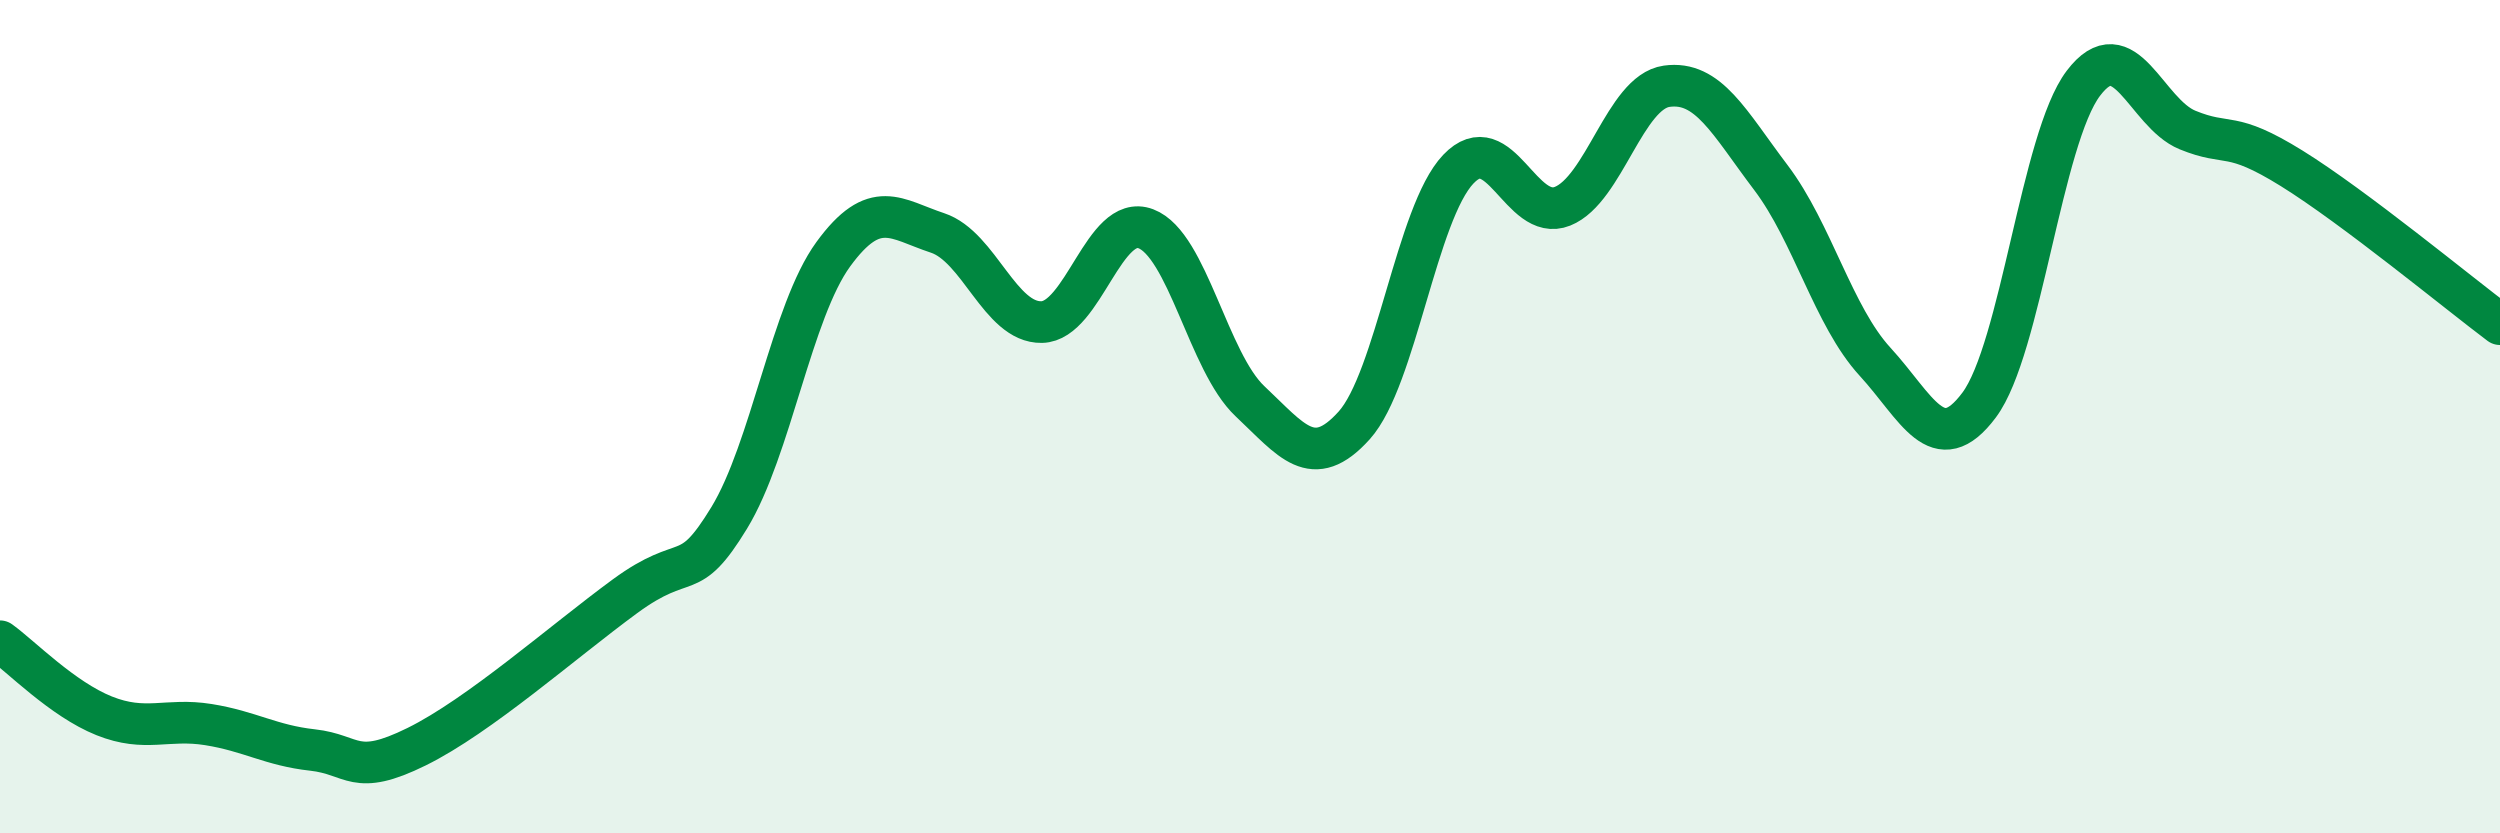 
    <svg width="60" height="20" viewBox="0 0 60 20" xmlns="http://www.w3.org/2000/svg">
      <path
        d="M 0,15.39 C 0.5,15.75 1.5,16.78 2.5,17.18 C 3.5,17.58 4,17.23 5,17.39 C 6,17.55 6.5,17.89 7.5,18 C 8.5,18.11 8.5,18.66 10,17.92 C 11.5,17.18 13.5,15.41 15,14.31 C 16.5,13.21 16.5,14.07 17.5,12.43 C 18.5,10.79 19,7.47 20,6.1 C 21,4.73 21.5,5.26 22.5,5.59 C 23.5,5.92 24,7.75 25,7.73 C 26,7.71 26.5,5.11 27.5,5.49 C 28.5,5.87 29,8.69 30,9.63 C 31,10.57 31.5,11.32 32.5,10.21 C 33.5,9.1 34,5.11 35,4.06 C 36,3.01 36.5,5.35 37.5,4.95 C 38.5,4.55 39,2.21 40,2.07 C 41,1.93 41.5,2.94 42.5,4.26 C 43.5,5.58 44,7.59 45,8.68 C 46,9.77 46.5,11.06 47.5,9.72 C 48.5,8.38 49,3.32 50,2 C 51,0.68 51.5,2.71 52.5,3.12 C 53.5,3.53 53.5,3.11 55,4.04 C 56.5,4.97 59,7.03 60,7.78L60 20L0 20Z"
        fill="#008740"
        opacity="0.1"
        stroke-linecap="round"
        stroke-linejoin="round"
      />
      <path
        d="M 0,15.39 C 0.5,15.75 1.5,16.78 2.5,17.18 C 3.5,17.58 4,17.23 5,17.39 C 6,17.55 6.5,17.89 7.5,18 C 8.5,18.11 8.5,18.66 10,17.92 C 11.5,17.18 13.5,15.41 15,14.31 C 16.5,13.21 16.5,14.07 17.5,12.43 C 18.5,10.79 19,7.47 20,6.1 C 21,4.73 21.5,5.26 22.5,5.59 C 23.5,5.92 24,7.75 25,7.73 C 26,7.71 26.5,5.11 27.5,5.49 C 28.5,5.87 29,8.69 30,9.63 C 31,10.57 31.5,11.32 32.5,10.21 C 33.5,9.1 34,5.11 35,4.06 C 36,3.01 36.5,5.35 37.5,4.95 C 38.5,4.55 39,2.21 40,2.07 C 41,1.93 41.5,2.94 42.5,4.26 C 43.5,5.58 44,7.59 45,8.68 C 46,9.77 46.5,11.06 47.5,9.72 C 48.5,8.38 49,3.32 50,2 C 51,0.68 51.5,2.71 52.5,3.12 C 53.5,3.53 53.5,3.11 55,4.04 C 56.5,4.97 59,7.03 60,7.78"
        stroke="#008740"
        stroke-width="1"
        fill="none"
        stroke-linecap="round"
        stroke-linejoin="round"
      />
    </svg>
  